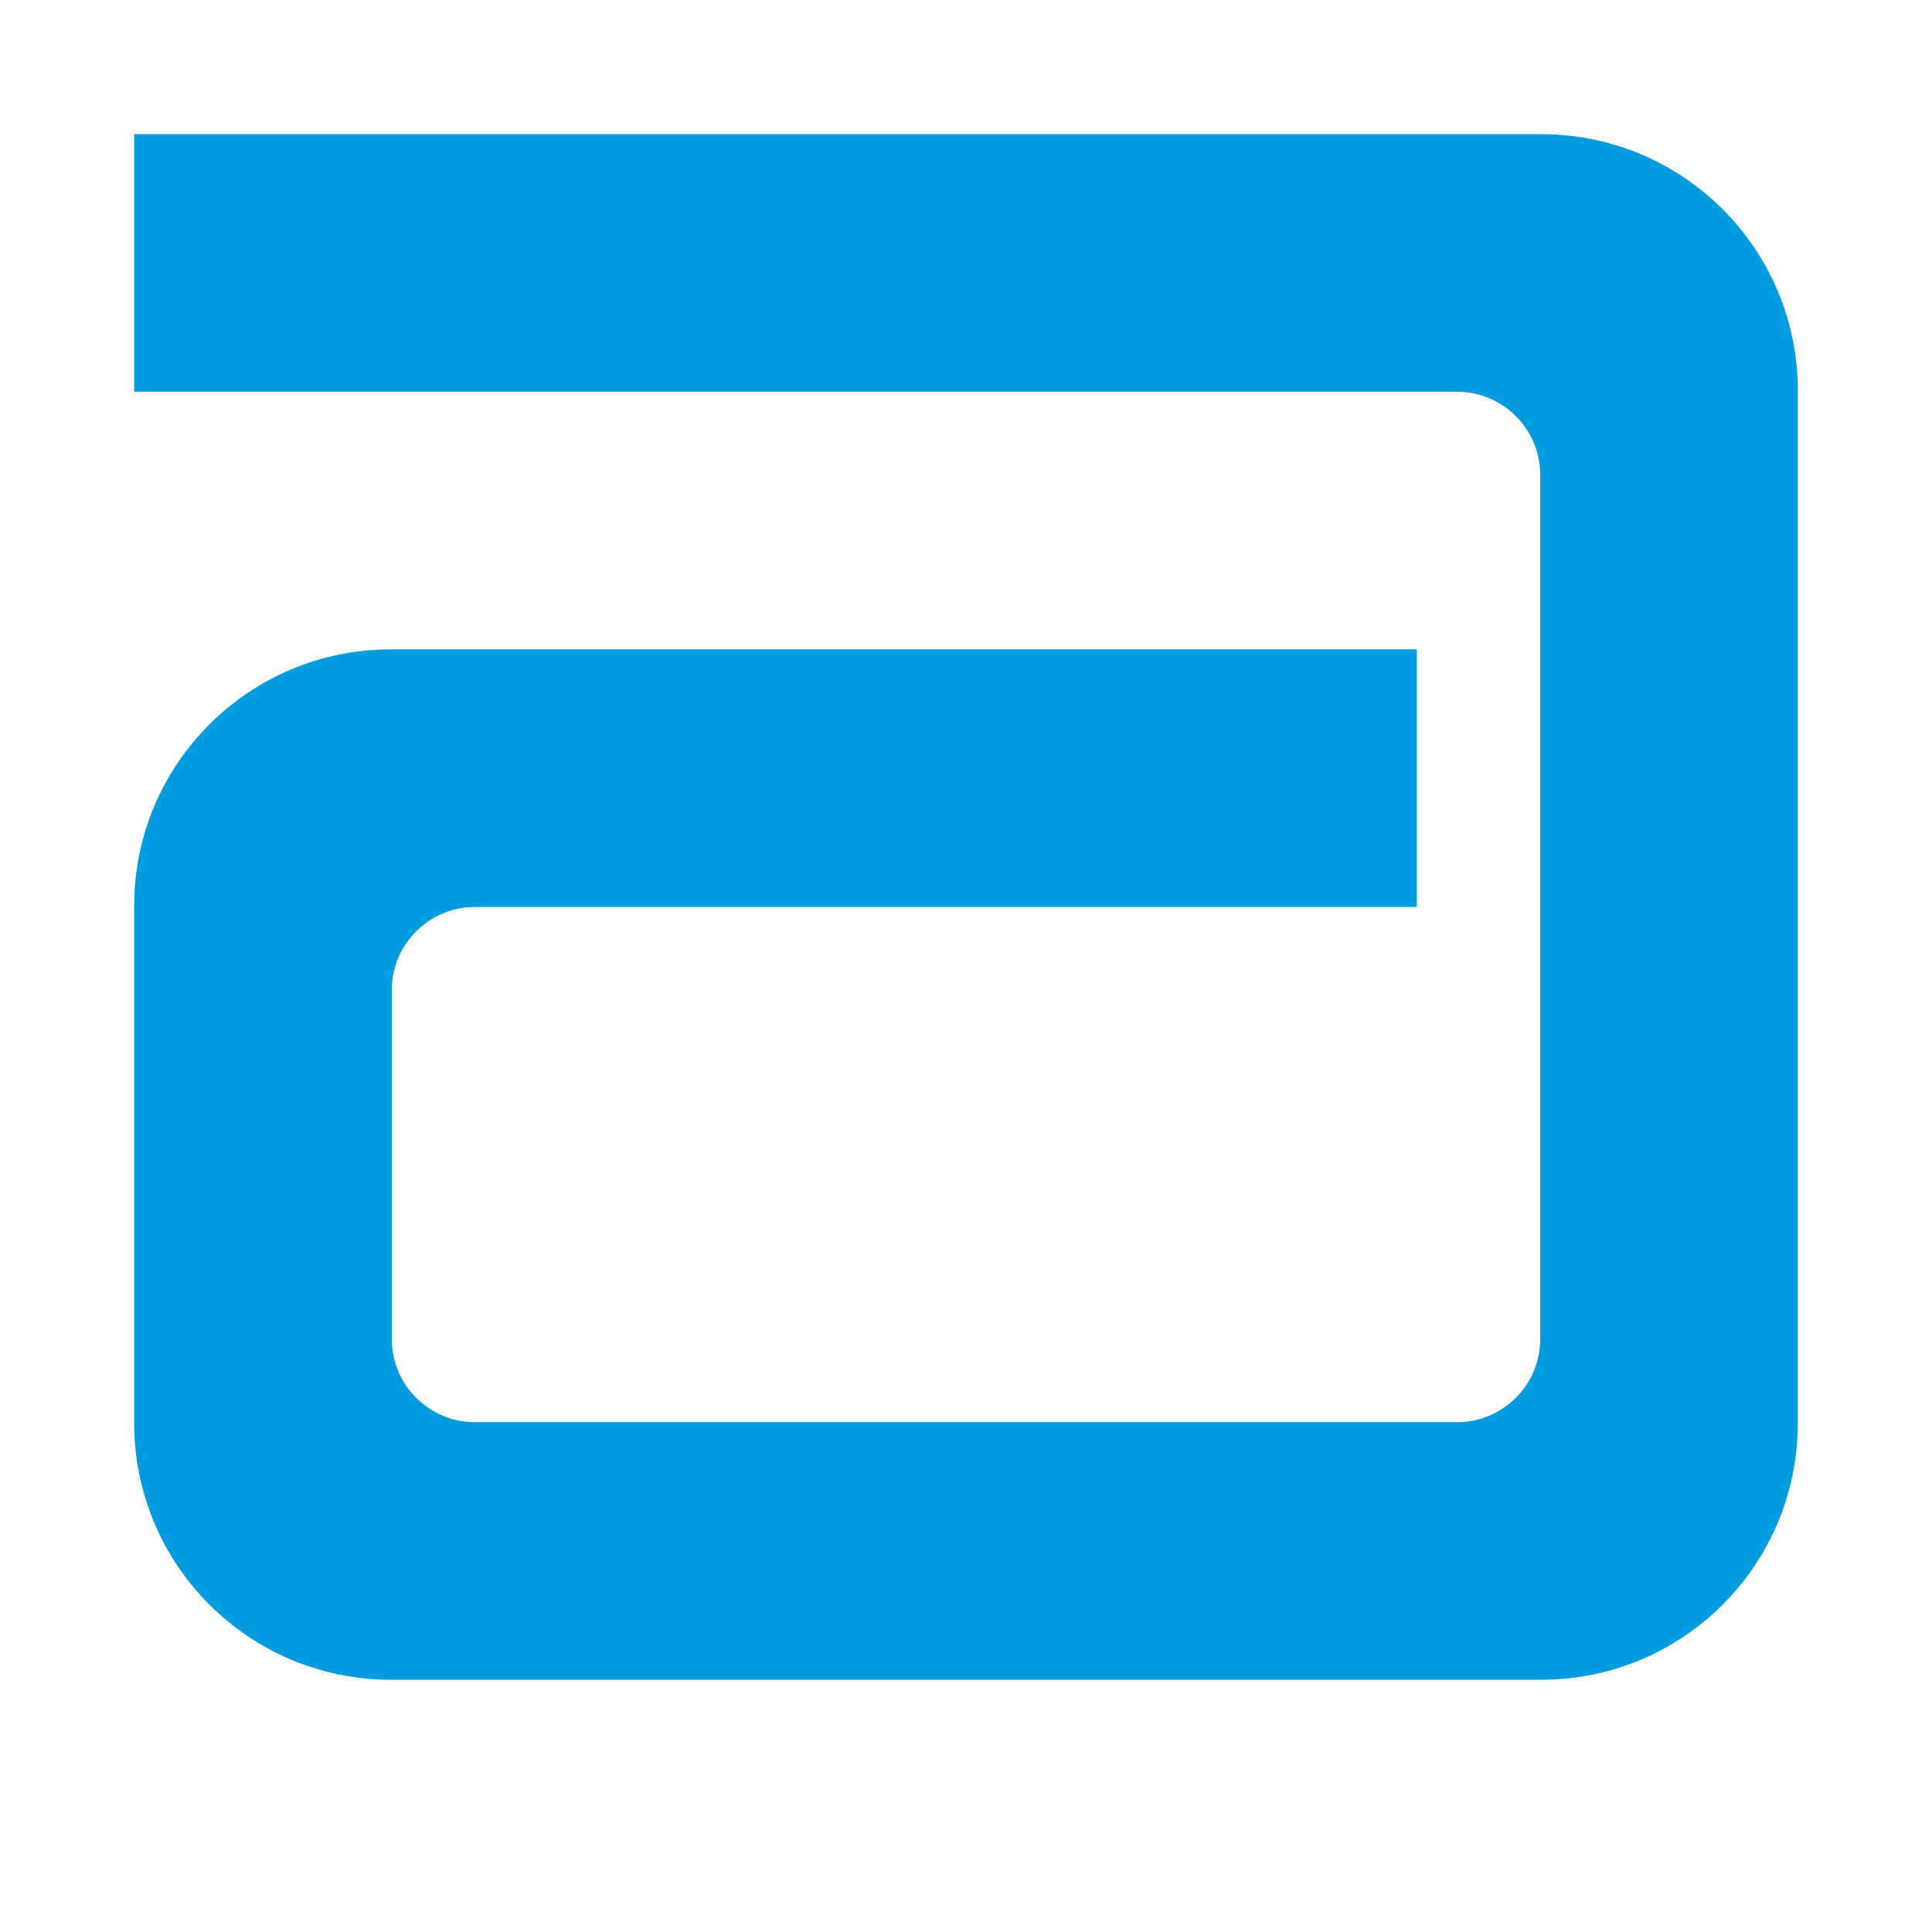 <svg xmlns="http://www.w3.org/2000/svg" viewBox="0 0 72 72">
  <path
    fill="#009cde"
    d="M14.56,24.2c-5.28,0-9.56,4.28-9.56,9.56v19.27c0,5.29,4.28,9.57,9.57,9.57h42.87c5.28,0,9.56-4.28,9.56-9.57V14.56c0-5.28-4.28-9.56-9.56-9.56H5v9.6h49.3c1.71,0,3.1,1.39,3.1,3.1v32.2c0,1.71-1.39,3.1-3.1,3.1H17.7c-1.71,0-3.1-1.39-3.1-3.1v-13c0-1.71,1.39-3.1,3.1-3.1h35.1v-9.6H14.56Z"
  />
</svg>